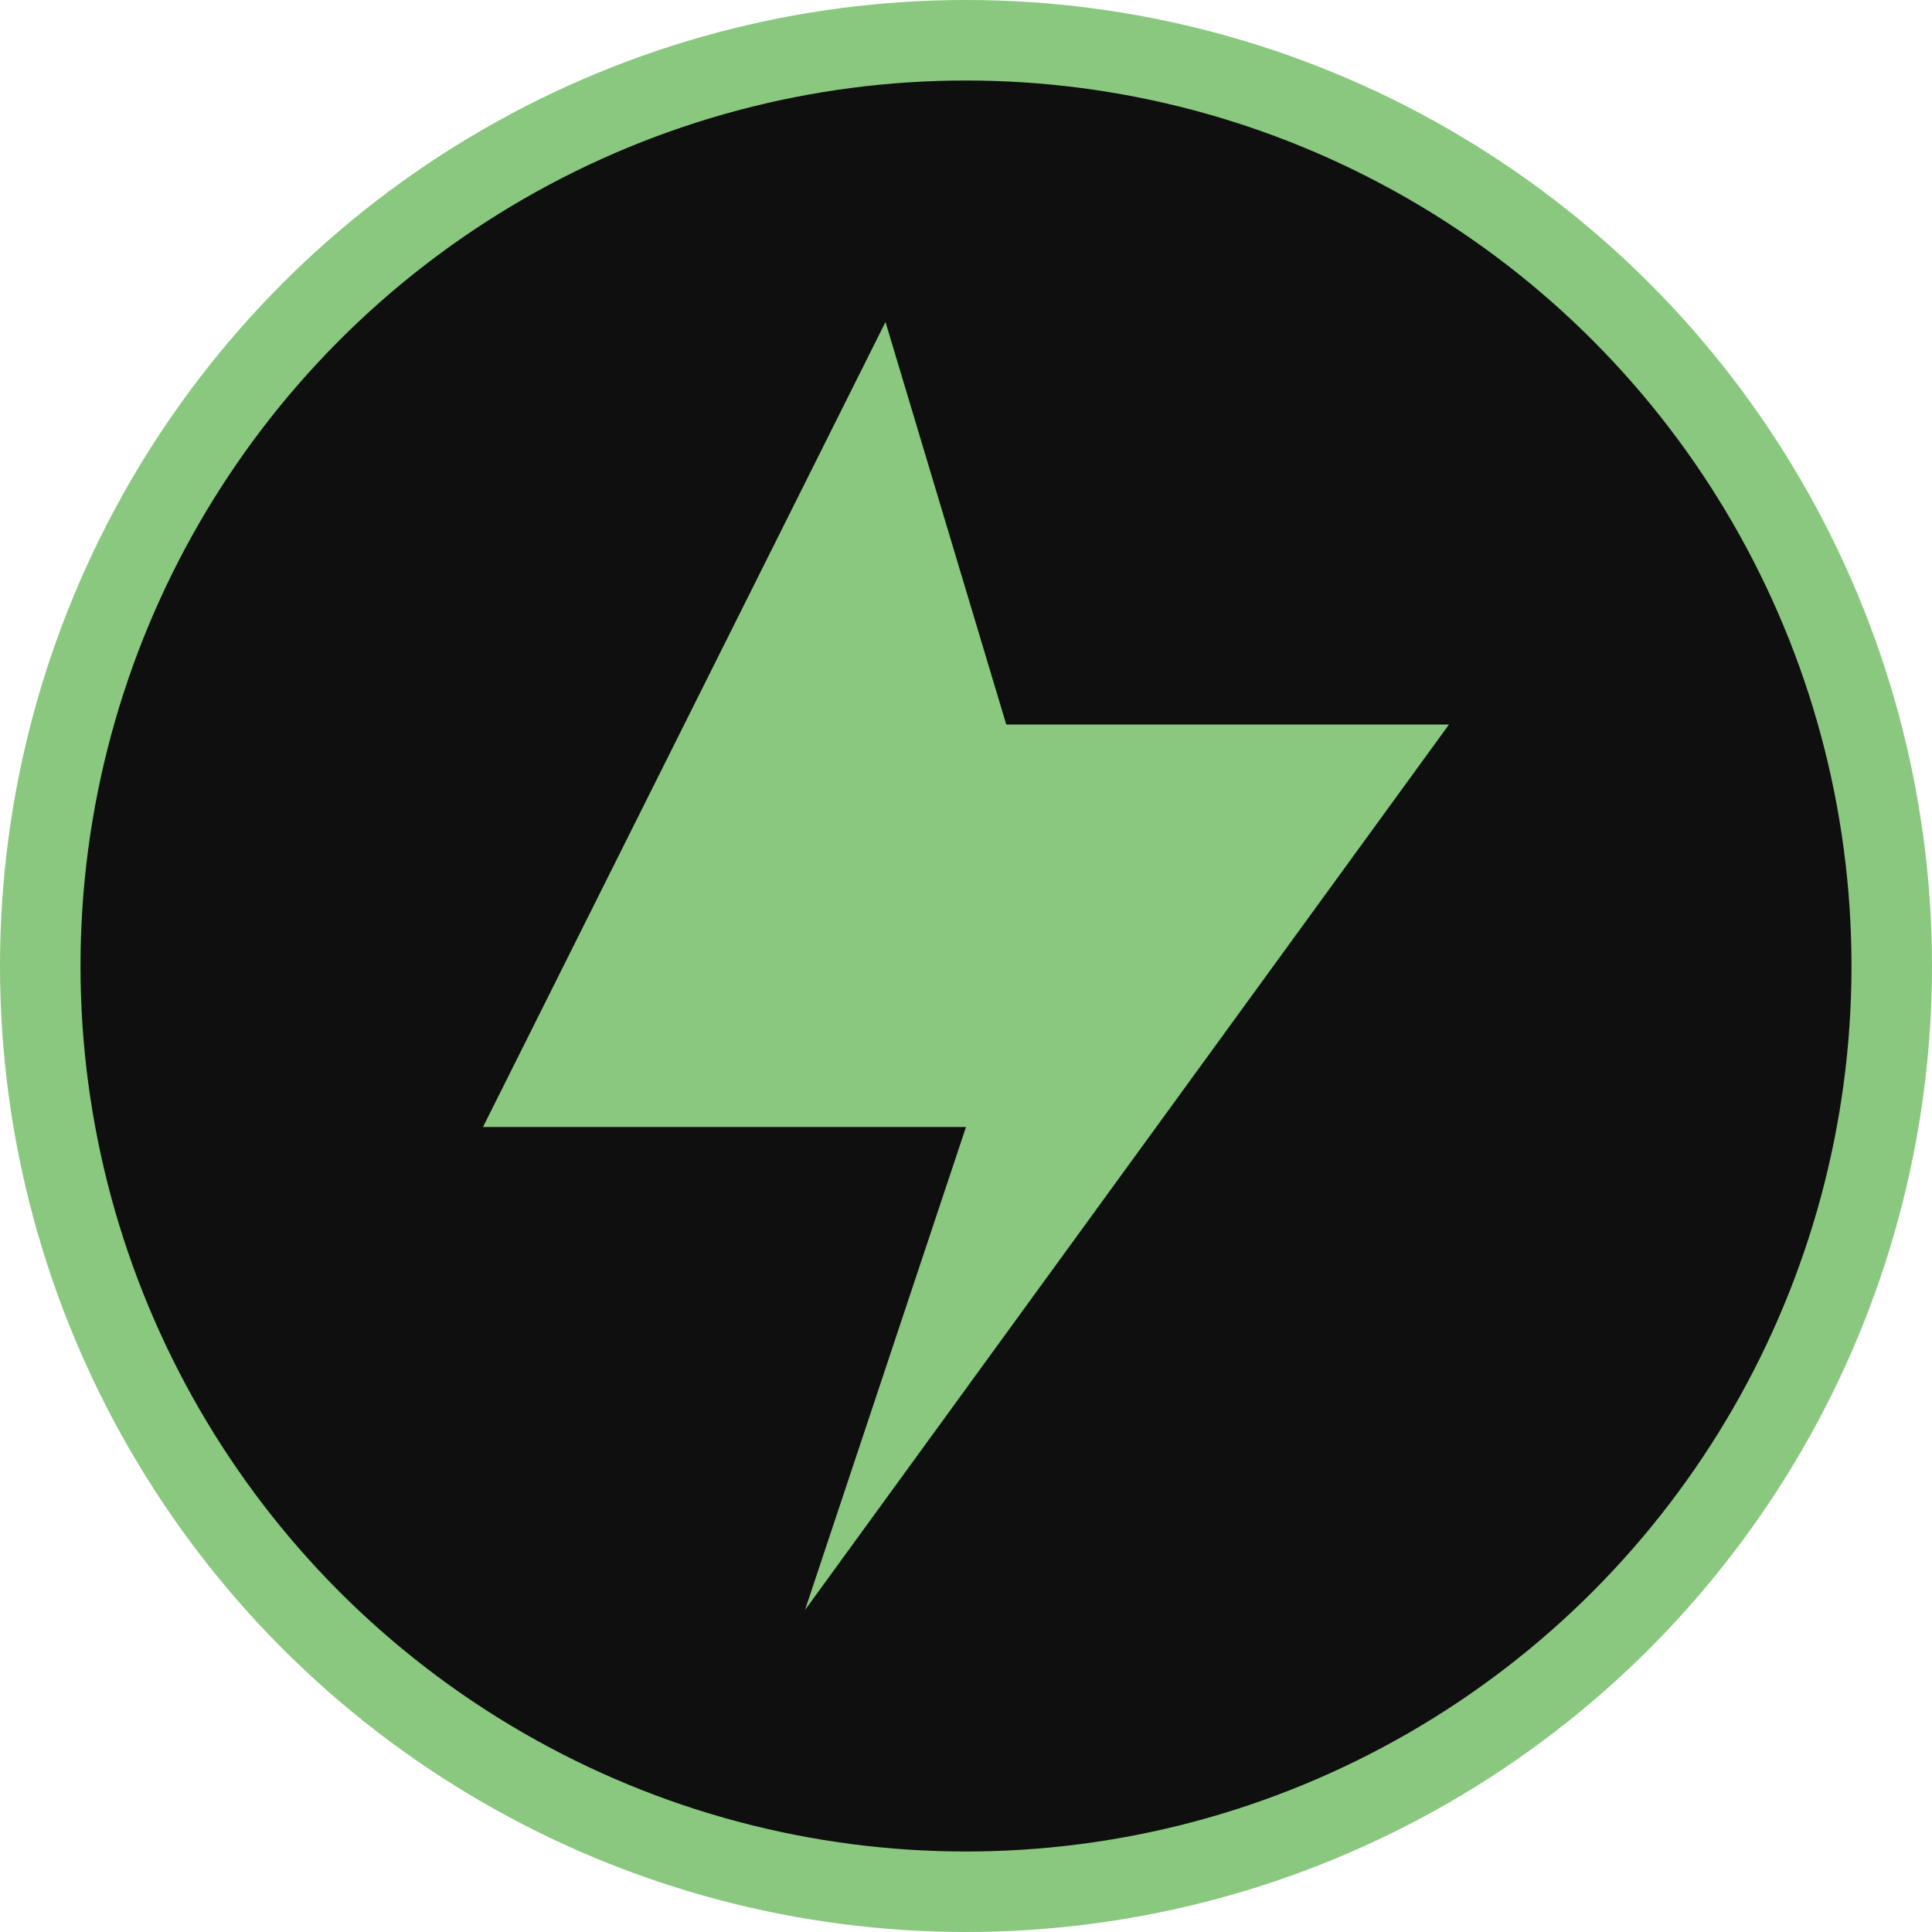 <svg width="96" height="96" viewBox="0 0 96 96" xmlns="http://www.w3.org/2000/svg">
  <circle cx="48" cy="48" r="46" fill="#0F0F0F" stroke="#89C87E" stroke-width="4"/>
  <polyline points="44,16 24,56 48,56 40,80 72,36 50,36" fill="#89C87E"/></svg>